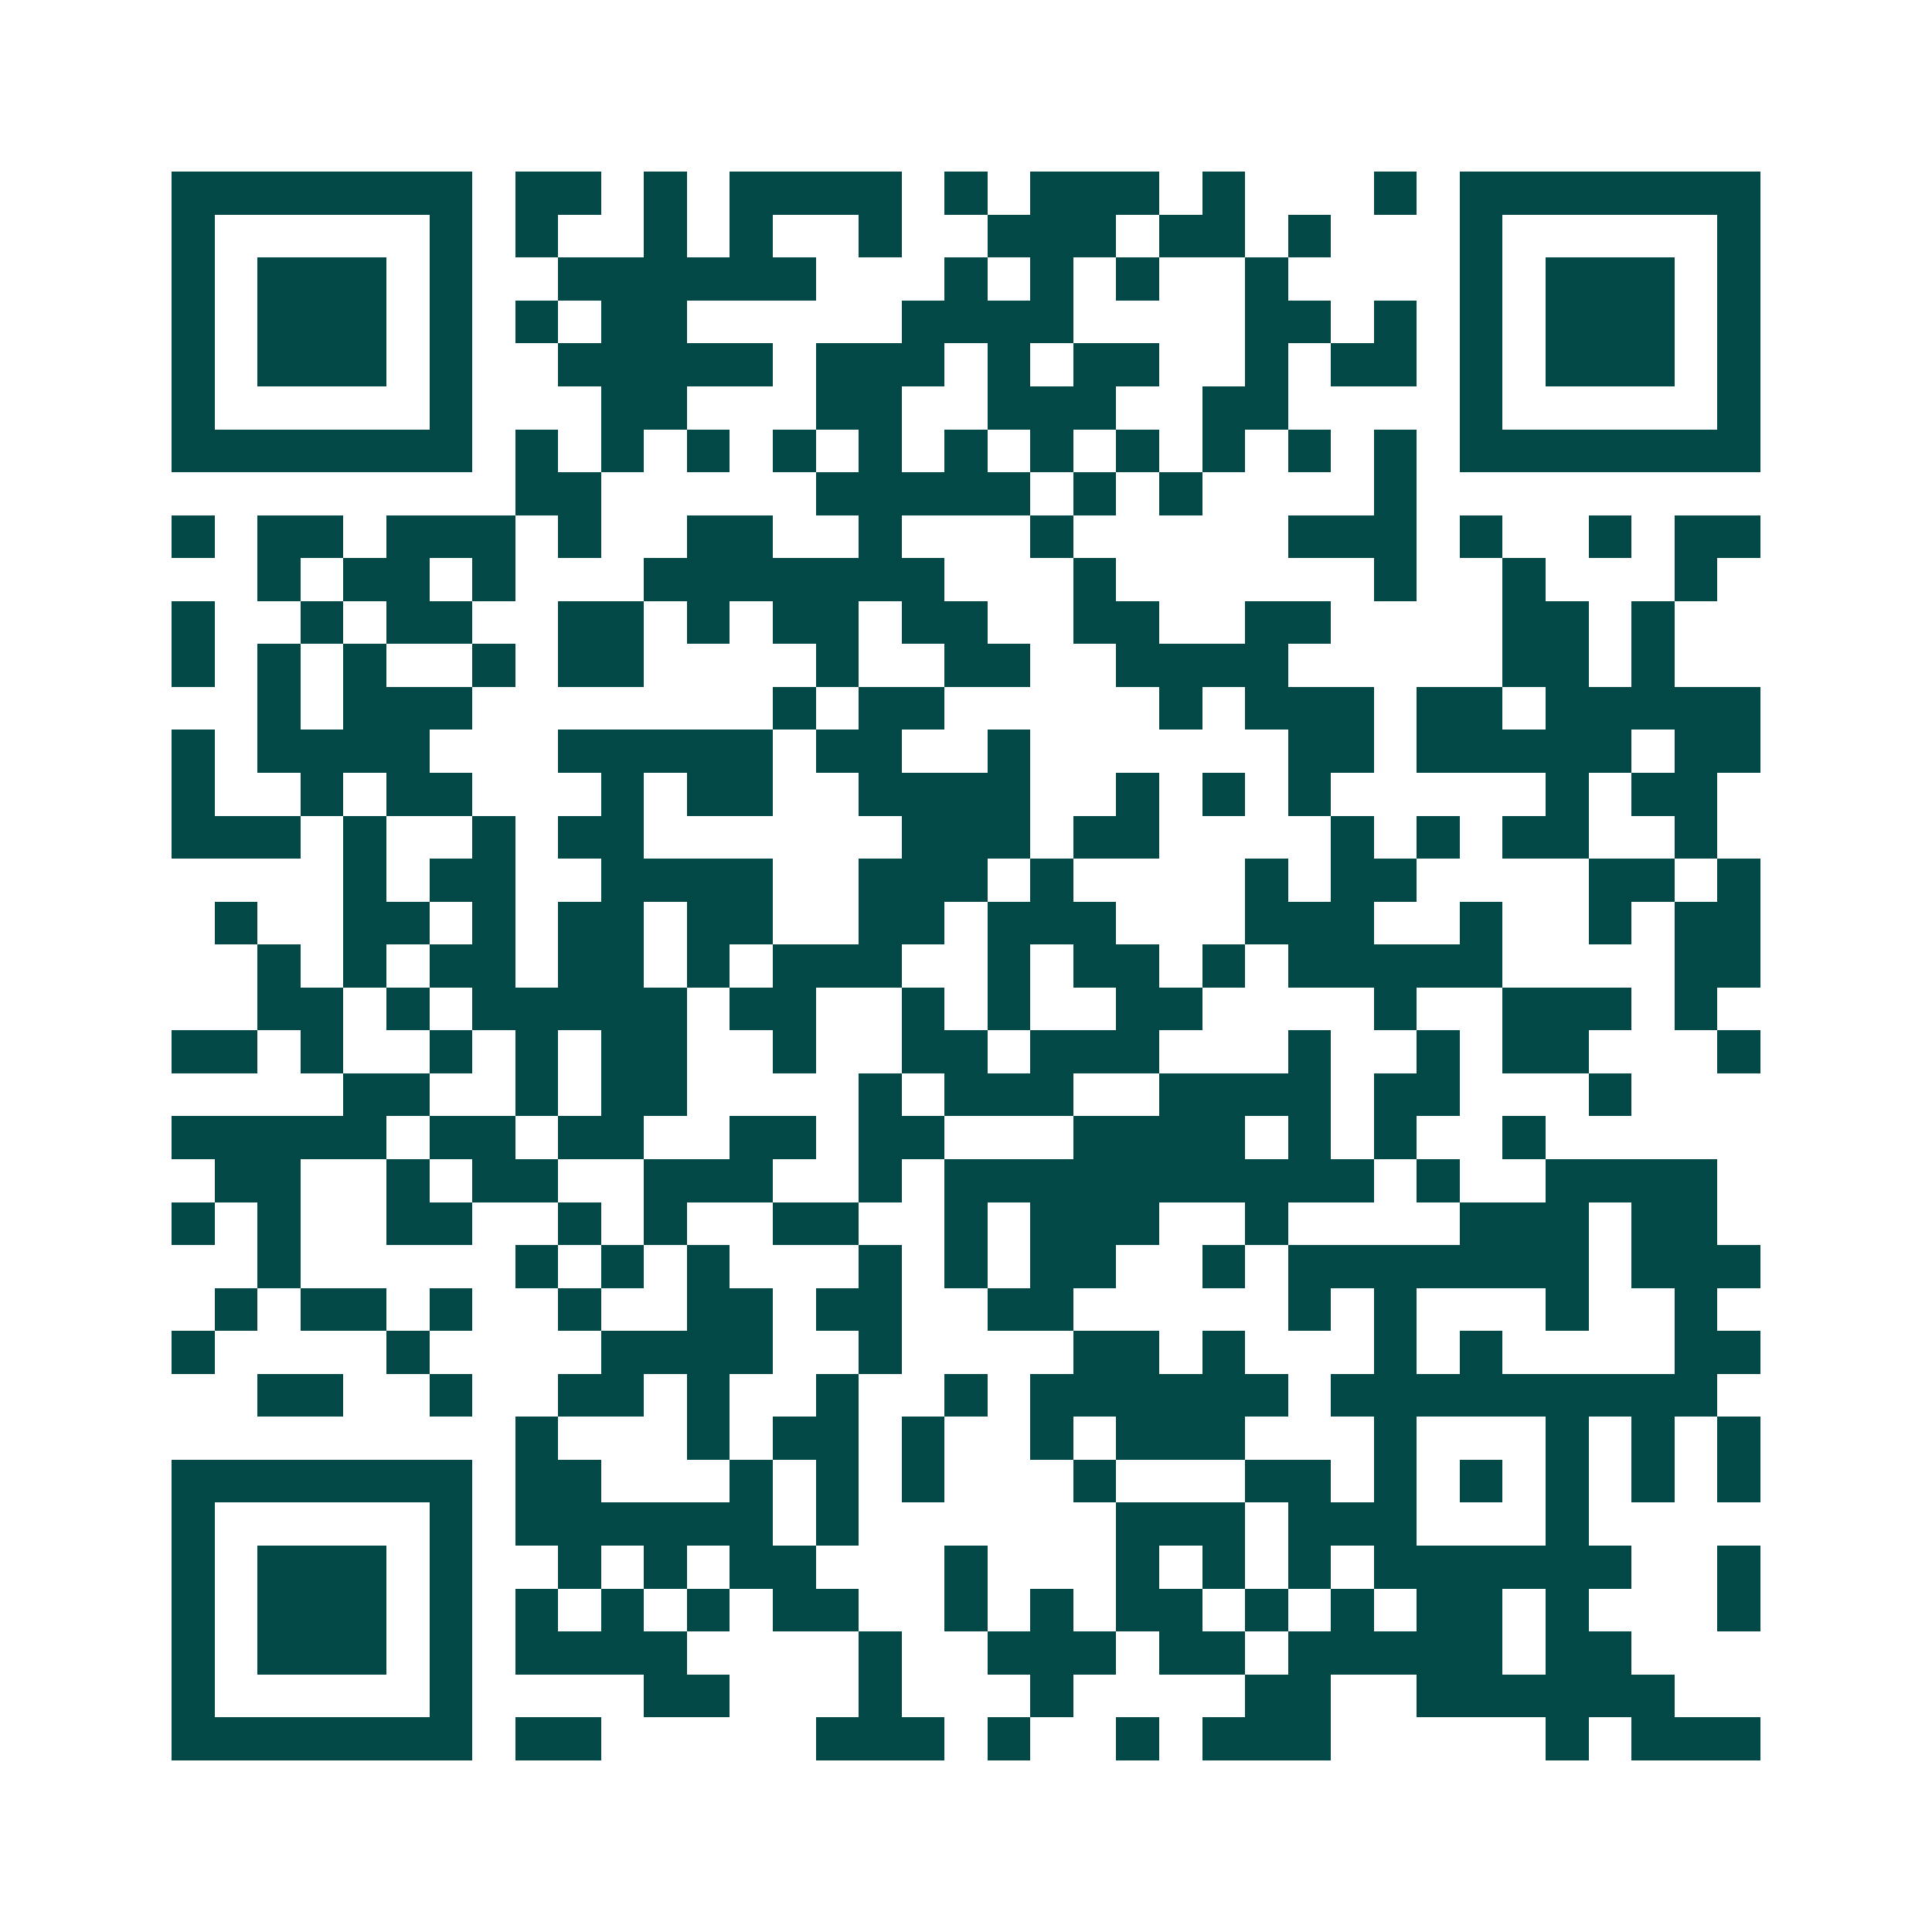 <svg xmlns="http://www.w3.org/2000/svg" width="200" height="200" viewBox="0 0 45 45" shape-rendering="crispEdges"><path fill="#ffffff" d="M0 0h45v45H0z"/><path stroke="#014847" d="M4 4.5h7m1 0h2m1 0h1m1 0h4m1 0h1m1 0h3m1 0h1m3 0h1m1 0h7M4 5.5h1m5 0h1m1 0h1m2 0h1m1 0h1m2 0h1m2 0h3m1 0h2m1 0h1m3 0h1m5 0h1M4 6.5h1m1 0h3m1 0h1m2 0h6m3 0h1m1 0h1m1 0h1m2 0h1m4 0h1m1 0h3m1 0h1M4 7.5h1m1 0h3m1 0h1m1 0h1m1 0h2m5 0h4m4 0h2m1 0h1m1 0h1m1 0h3m1 0h1M4 8.5h1m1 0h3m1 0h1m2 0h5m1 0h3m1 0h1m1 0h2m2 0h1m1 0h2m1 0h1m1 0h3m1 0h1M4 9.5h1m5 0h1m3 0h2m3 0h2m2 0h3m2 0h2m4 0h1m5 0h1M4 10.5h7m1 0h1m1 0h1m1 0h1m1 0h1m1 0h1m1 0h1m1 0h1m1 0h1m1 0h1m1 0h1m1 0h1m1 0h7M12 11.5h2m5 0h5m1 0h1m1 0h1m4 0h1M4 12.5h1m1 0h2m1 0h3m1 0h1m2 0h2m2 0h1m3 0h1m5 0h3m1 0h1m2 0h1m1 0h2M6 13.5h1m1 0h2m1 0h1m3 0h7m3 0h1m6 0h1m2 0h1m3 0h1M4 14.5h1m2 0h1m1 0h2m2 0h2m1 0h1m1 0h2m1 0h2m2 0h2m2 0h2m4 0h2m1 0h1M4 15.5h1m1 0h1m1 0h1m2 0h1m1 0h2m4 0h1m2 0h2m2 0h4m5 0h2m1 0h1M6 16.5h1m1 0h3m7 0h1m1 0h2m5 0h1m1 0h3m1 0h2m1 0h5M4 17.5h1m1 0h4m3 0h5m1 0h2m2 0h1m6 0h2m1 0h5m1 0h2M4 18.5h1m2 0h1m1 0h2m3 0h1m1 0h2m2 0h4m2 0h1m1 0h1m1 0h1m5 0h1m1 0h2M4 19.5h3m1 0h1m2 0h1m1 0h2m6 0h3m1 0h2m4 0h1m1 0h1m1 0h2m2 0h1M8 20.5h1m1 0h2m2 0h4m2 0h3m1 0h1m4 0h1m1 0h2m4 0h2m1 0h1M5 21.5h1m2 0h2m1 0h1m1 0h2m1 0h2m2 0h2m1 0h3m3 0h3m2 0h1m2 0h1m1 0h2M6 22.5h1m1 0h1m1 0h2m1 0h2m1 0h1m1 0h3m2 0h1m1 0h2m1 0h1m1 0h5m4 0h2M6 23.5h2m1 0h1m1 0h5m1 0h2m2 0h1m1 0h1m2 0h2m4 0h1m2 0h3m1 0h1M4 24.5h2m1 0h1m2 0h1m1 0h1m1 0h2m2 0h1m2 0h2m1 0h3m3 0h1m2 0h1m1 0h2m3 0h1M8 25.5h2m2 0h1m1 0h2m4 0h1m1 0h3m2 0h4m1 0h2m3 0h1M4 26.5h5m1 0h2m1 0h2m2 0h2m1 0h2m3 0h4m1 0h1m1 0h1m2 0h1M5 27.5h2m2 0h1m1 0h2m2 0h3m2 0h1m1 0h10m1 0h1m2 0h4M4 28.5h1m1 0h1m2 0h2m2 0h1m1 0h1m2 0h2m2 0h1m1 0h3m2 0h1m4 0h3m1 0h2M6 29.5h1m5 0h1m1 0h1m1 0h1m3 0h1m1 0h1m1 0h2m2 0h1m1 0h7m1 0h3M5 30.5h1m1 0h2m1 0h1m2 0h1m2 0h2m1 0h2m2 0h2m5 0h1m1 0h1m3 0h1m2 0h1M4 31.5h1m4 0h1m4 0h4m2 0h1m4 0h2m1 0h1m3 0h1m1 0h1m4 0h2M6 32.5h2m2 0h1m2 0h2m1 0h1m2 0h1m2 0h1m1 0h6m1 0h9M12 33.5h1m3 0h1m1 0h2m1 0h1m2 0h1m1 0h3m3 0h1m3 0h1m1 0h1m1 0h1M4 34.5h7m1 0h2m3 0h1m1 0h1m1 0h1m3 0h1m3 0h2m1 0h1m1 0h1m1 0h1m1 0h1m1 0h1M4 35.5h1m5 0h1m1 0h6m1 0h1m6 0h3m1 0h3m3 0h1M4 36.5h1m1 0h3m1 0h1m2 0h1m1 0h1m1 0h2m3 0h1m3 0h1m1 0h1m1 0h1m1 0h6m2 0h1M4 37.5h1m1 0h3m1 0h1m1 0h1m1 0h1m1 0h1m1 0h2m2 0h1m1 0h1m1 0h2m1 0h1m1 0h1m1 0h2m1 0h1m3 0h1M4 38.5h1m1 0h3m1 0h1m1 0h4m4 0h1m2 0h3m1 0h2m1 0h5m1 0h2M4 39.5h1m5 0h1m4 0h2m3 0h1m3 0h1m4 0h2m2 0h6M4 40.5h7m1 0h2m5 0h3m1 0h1m2 0h1m1 0h3m5 0h1m1 0h3"/></svg>
